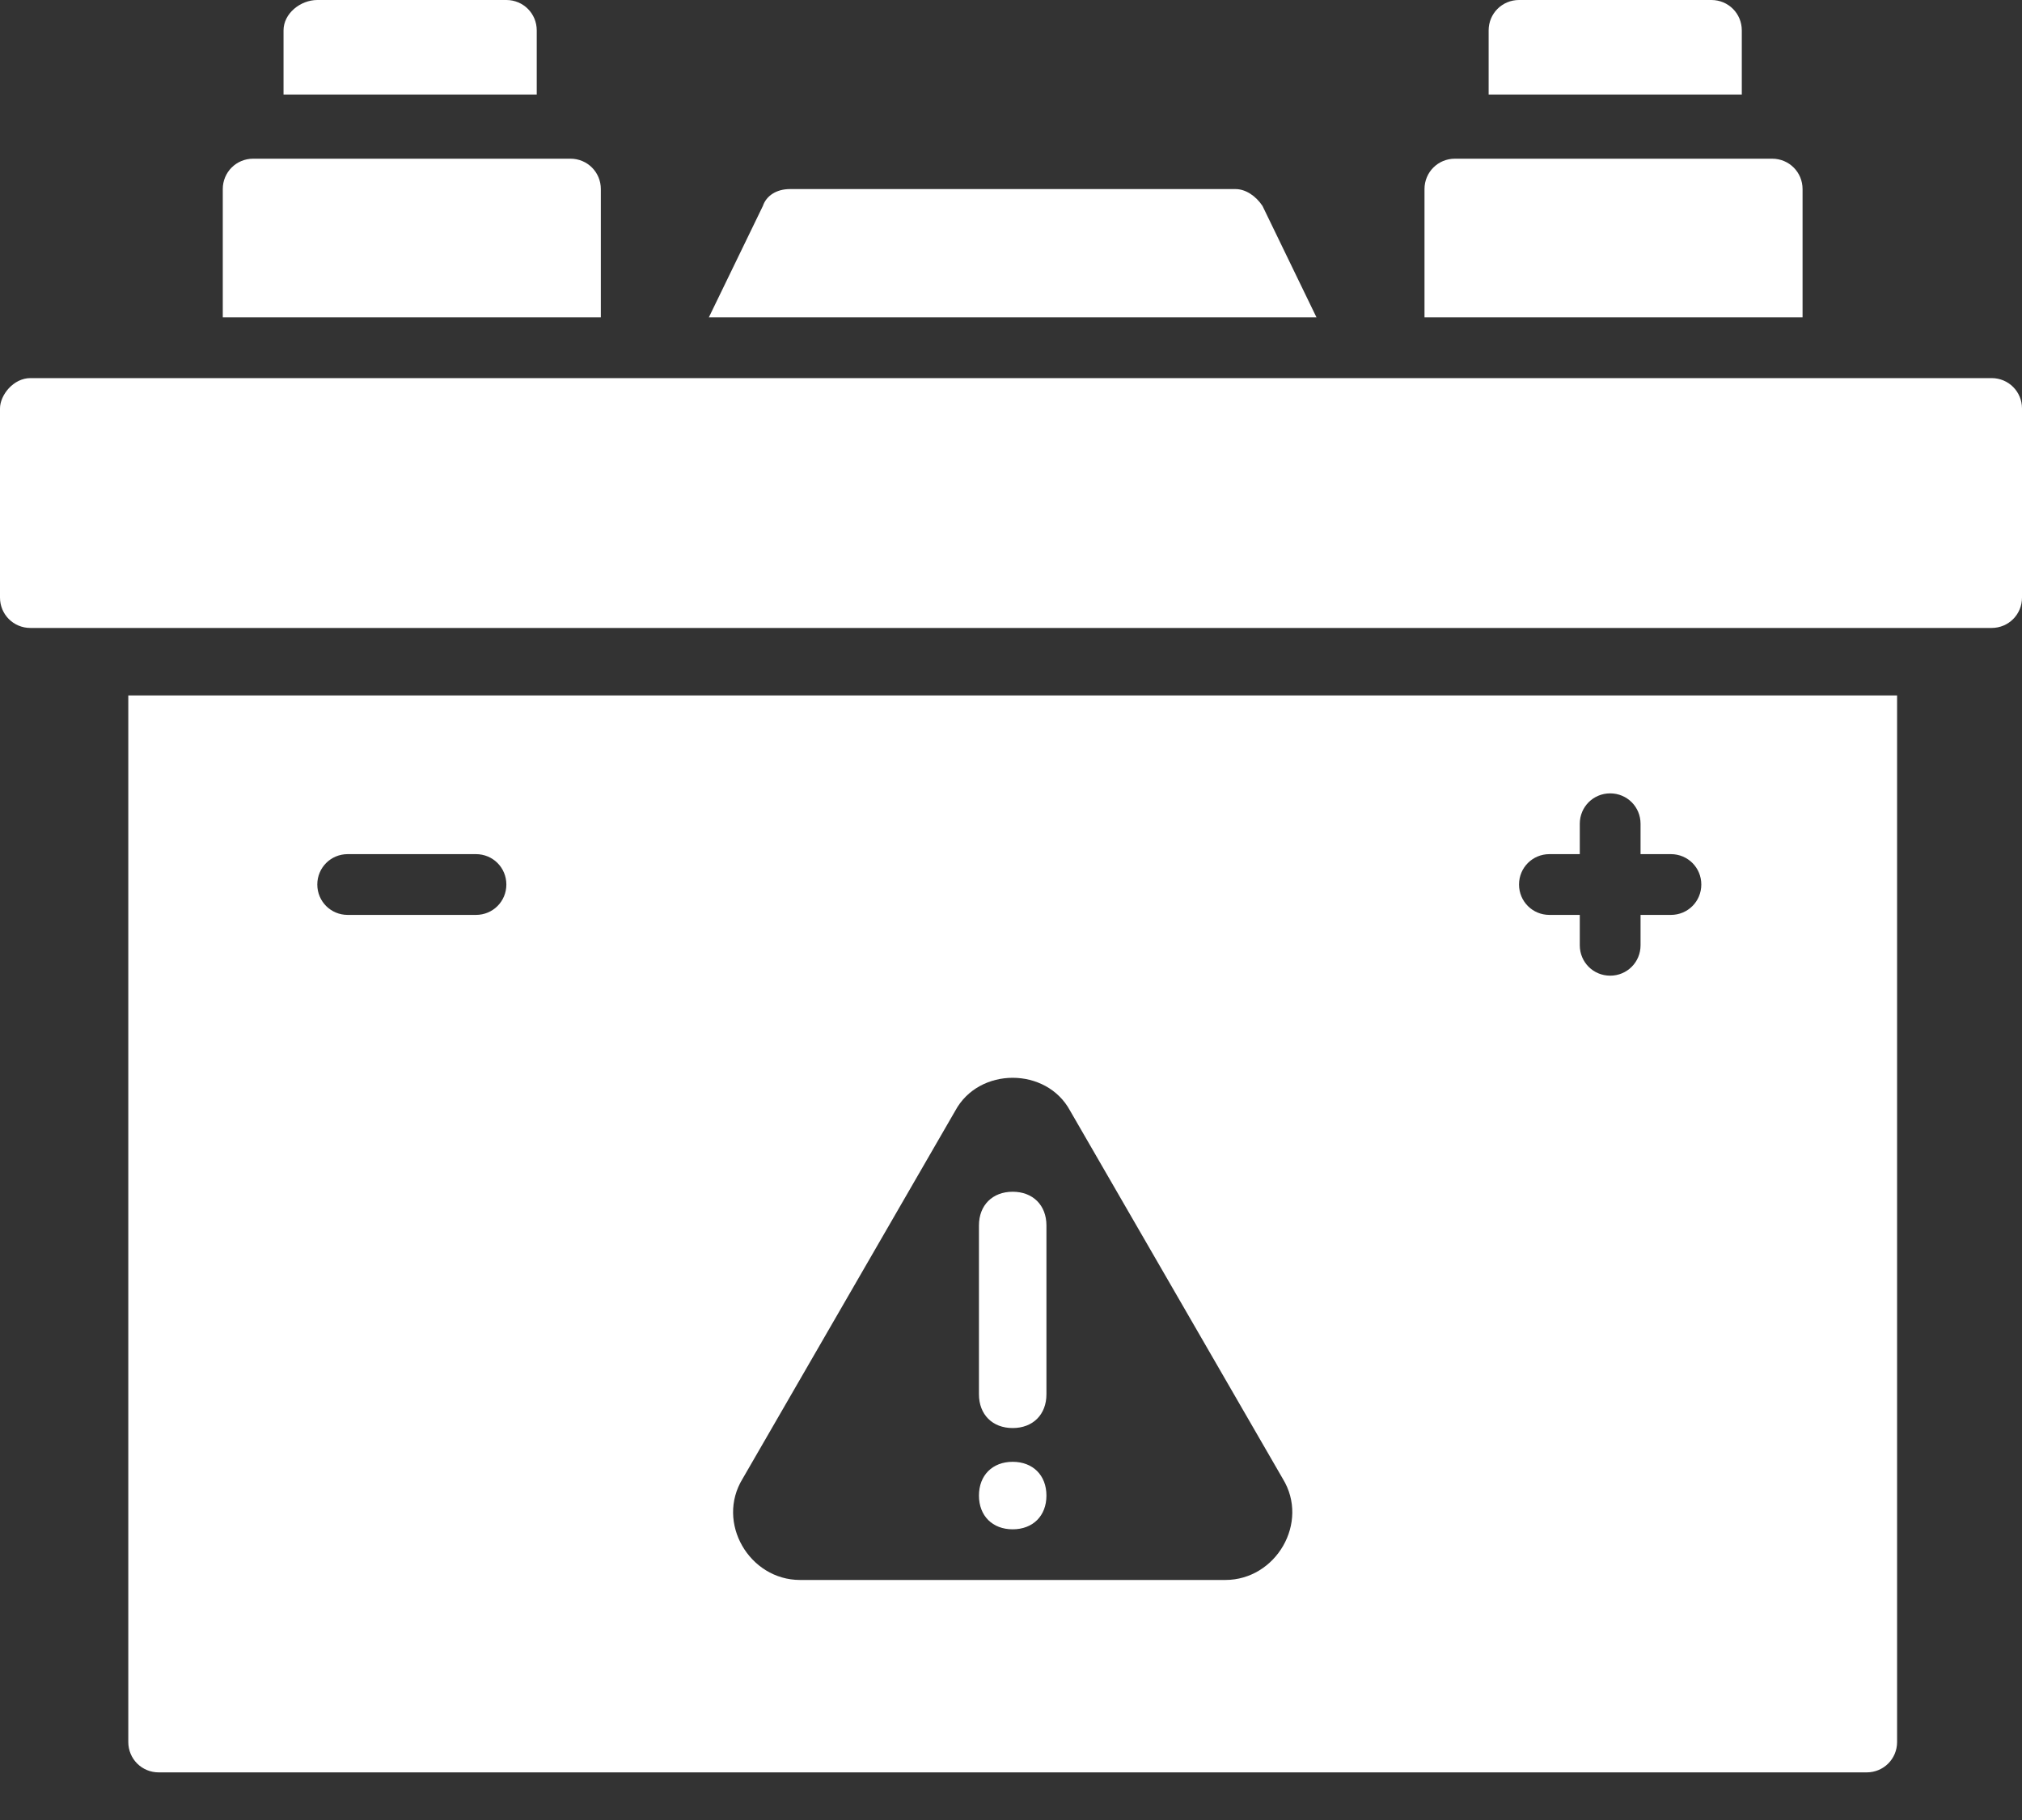 <svg width="40" height="36" viewBox="0 0 40 36" fill="none" xmlns="http://www.w3.org/2000/svg">
<rect x="0" y="0" width="40" height="36" fill="#333333" stroke="none"/>
<path d="M0.601 7.479H39.399C39.733 7.479 40 7.746 40 8.08V11.82C40 12.154 39.733 12.421 39.399 12.421H0.601C0.267 12.421 0 12.154 0 11.82V8.08C0 7.813 0.267 7.479 0.601 7.479ZM24.975 4.073C24.841 3.873 24.641 3.74 24.441 3.74H15.626C15.359 3.74 15.159 3.873 15.092 4.073L14.023 6.277H26.043L24.975 4.073ZM11.886 3.74C11.886 3.406 11.619 3.139 11.286 3.139H5.008C4.674 3.139 4.407 3.406 4.407 3.74V6.277H11.886V3.74ZM10.618 0.601C10.618 0.267 10.351 0 10.017 0H6.277C5.943 0 5.609 0.267 5.609 0.601V1.87H10.618V0.601ZM34.457 0.601C34.457 0.267 34.19 0 33.856 0H30.05C29.716 0 29.449 0.267 29.449 0.601V1.87H34.457V0.601ZM35.659 3.74C35.659 3.406 35.392 3.139 35.058 3.139H28.781C28.447 3.139 28.18 3.406 28.18 3.74V6.277H35.659V3.74ZM30.651 16.895H31.252V16.294C31.252 15.96 31.519 15.693 31.853 15.693C32.187 15.693 32.454 15.96 32.454 16.294V16.895H33.055C33.389 16.895 33.656 17.162 33.656 17.496C33.656 17.83 33.389 18.097 33.055 18.097H32.454V18.698C32.454 19.032 32.187 19.299 31.853 19.299C31.519 19.299 31.252 19.032 31.252 18.698V18.097H30.651C30.317 18.097 30.05 17.83 30.05 17.496C30.05 17.162 30.317 16.895 30.651 16.895ZM6.878 16.895H9.416C9.75 16.895 10.017 17.162 10.017 17.496C10.017 17.83 9.75 18.097 9.416 18.097H6.878C6.544 18.097 6.277 17.83 6.277 17.496C6.277 17.162 6.544 16.895 6.878 16.895ZM2.538 34.457C2.538 34.791 2.805 35.058 3.139 35.058H36.928C37.262 35.058 37.529 34.791 37.529 34.457V13.756H2.538V34.457ZM21.169 21.97L25.376 29.249C25.91 30.117 25.242 31.252 24.24 31.252H15.826C14.825 31.252 14.157 30.117 14.691 29.249L18.898 21.97C19.366 21.102 20.701 21.102 21.169 21.97ZM20.033 30.25C19.633 30.25 19.366 29.983 19.366 29.583C19.366 29.182 19.633 28.915 20.033 28.915C20.434 28.915 20.701 29.182 20.701 29.583C20.701 29.983 20.434 30.25 20.033 30.25ZM20.701 27.579C20.701 27.98 20.434 28.247 20.033 28.247C19.633 28.247 19.366 27.98 19.366 27.579V24.24C19.366 23.84 19.633 23.573 20.033 23.573C20.434 23.573 20.701 23.84 20.701 24.24V27.579Z" fill="white"/>
</svg>

